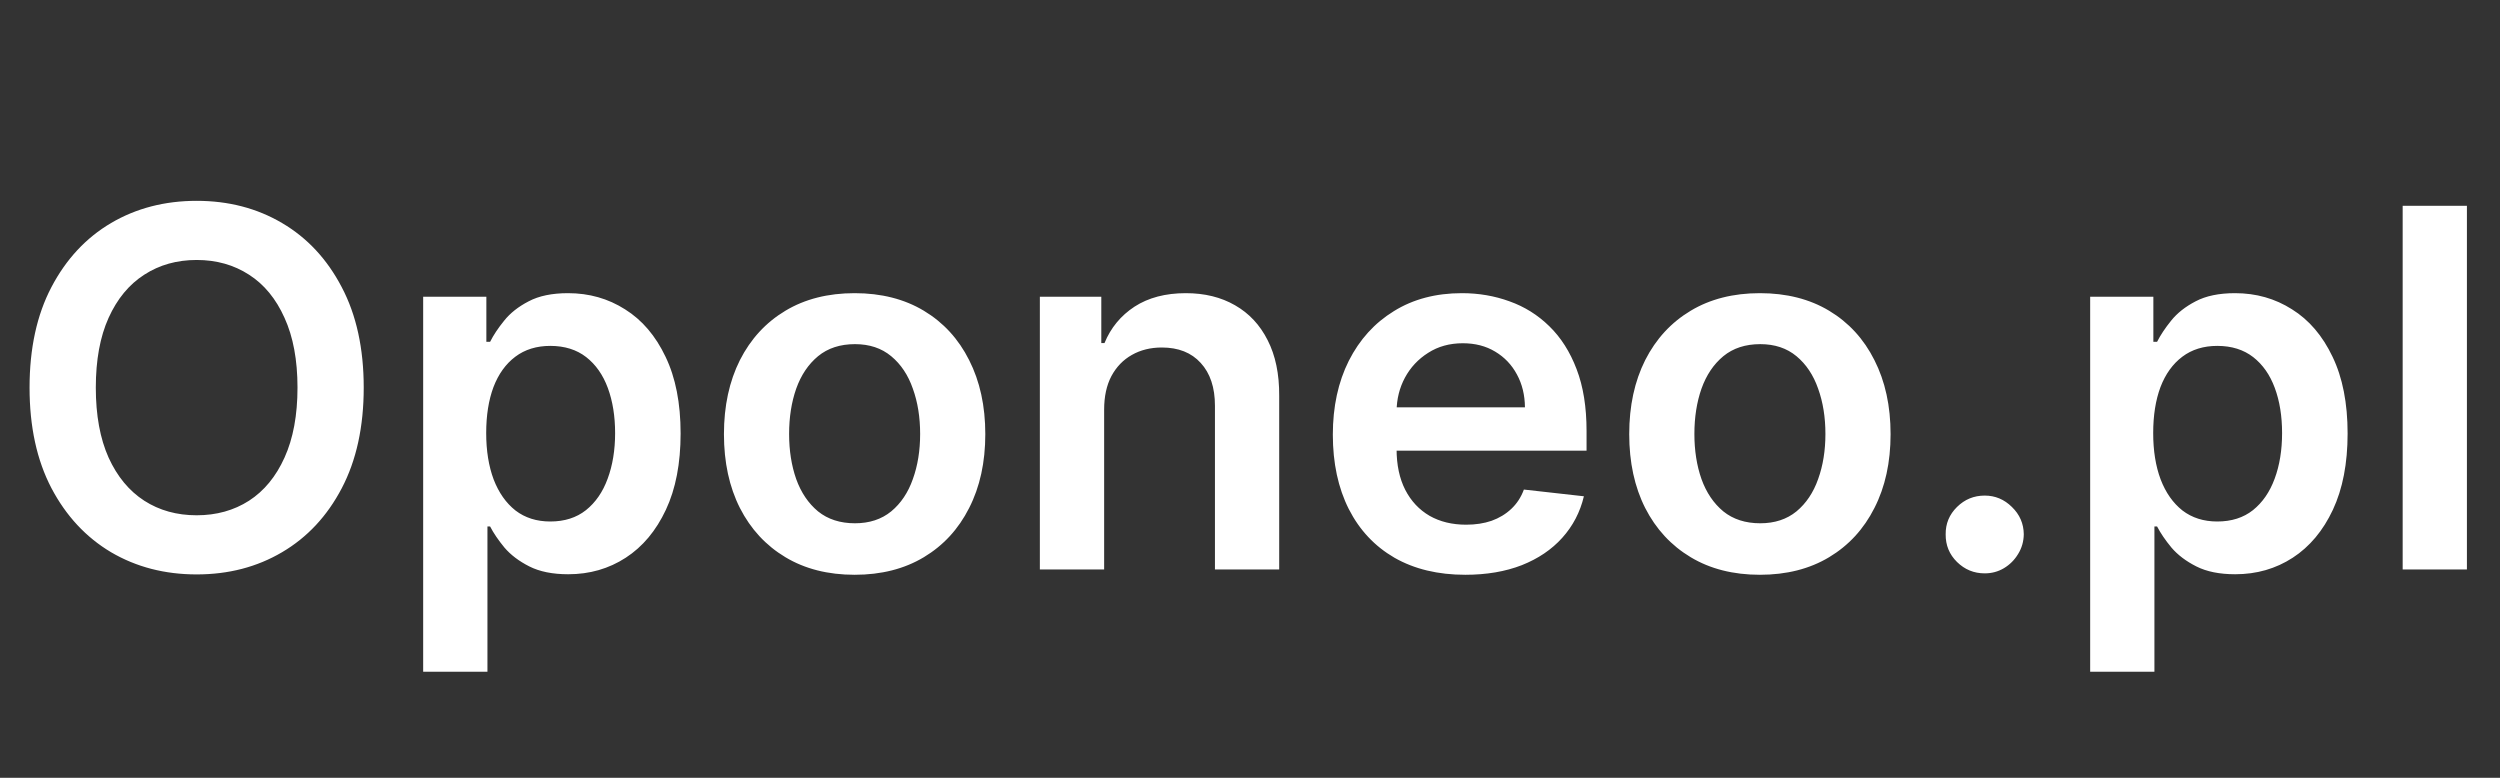 <svg width="90" height="28" viewBox="0 0 90 28" fill="none" xmlns="http://www.w3.org/2000/svg">
<rect x="0" y="0" width="90" height="28" fill="#333333" stroke="none"/>
<path d="M13.094 13.954C13.094 15.365 12.83 16.573 12.302 17.579C11.777 18.58 11.061 19.347 10.154 19.88C9.25 20.413 8.226 20.679 7.079 20.679C5.933 20.679 4.906 20.413 3.998 19.88C3.095 19.343 2.379 18.574 1.851 17.572C1.326 16.567 1.064 15.361 1.064 13.954C1.064 12.544 1.326 11.338 1.851 10.337C2.379 9.331 3.095 8.562 3.998 8.029C4.906 7.496 5.933 7.23 7.079 7.23C8.226 7.23 9.25 7.496 10.154 8.029C11.061 8.562 11.777 9.331 12.302 10.337C12.83 11.338 13.094 12.544 13.094 13.954ZM10.71 13.954C10.71 12.962 10.554 12.124 10.243 11.443C9.936 10.756 9.51 10.239 8.965 9.889C8.419 9.536 7.791 9.359 7.079 9.359C6.368 9.359 5.739 9.536 5.194 9.889C4.648 10.239 4.22 10.756 3.909 11.443C3.602 12.124 3.449 12.962 3.449 13.954C3.449 14.947 3.602 15.787 3.909 16.473C4.22 17.155 4.648 17.673 5.194 18.026C5.739 18.376 6.368 18.55 7.079 18.55C7.791 18.55 8.419 18.376 8.965 18.026C9.51 17.673 9.936 17.155 10.243 16.473C10.554 15.787 10.71 14.947 10.71 13.954ZM15.234 24.182V10.682H17.509V12.305H17.644C17.763 12.067 17.931 11.813 18.149 11.545C18.366 11.272 18.66 11.04 19.031 10.848C19.401 10.652 19.875 10.554 20.45 10.554C21.208 10.554 21.892 10.748 22.502 11.136C23.115 11.519 23.601 12.088 23.959 12.842C24.321 13.592 24.502 14.513 24.502 15.604C24.502 16.682 24.326 17.598 23.972 18.352C23.618 19.107 23.137 19.682 22.527 20.078C21.918 20.474 21.227 20.673 20.456 20.673C19.894 20.673 19.427 20.579 19.056 20.391C18.686 20.204 18.387 19.978 18.161 19.714C17.94 19.445 17.767 19.192 17.644 18.953H17.548V24.182H15.234ZM17.503 15.591C17.503 16.226 17.593 16.782 17.771 17.259C17.955 17.736 18.217 18.109 18.558 18.378C18.903 18.642 19.32 18.774 19.811 18.774C20.322 18.774 20.75 18.638 21.095 18.365C21.441 18.088 21.701 17.711 21.875 17.234C22.054 16.752 22.144 16.204 22.144 15.591C22.144 14.982 22.056 14.44 21.882 13.967C21.707 13.494 21.447 13.124 21.102 12.855C20.757 12.587 20.326 12.452 19.811 12.452C19.316 12.452 18.896 12.582 18.551 12.842C18.206 13.102 17.944 13.467 17.765 13.935C17.59 14.404 17.503 14.956 17.503 15.591ZM30.767 20.692C29.808 20.692 28.977 20.481 28.274 20.059C27.57 19.637 27.025 19.047 26.637 18.288C26.254 17.53 26.062 16.643 26.062 15.629C26.062 14.615 26.254 13.727 26.637 12.964C27.025 12.201 27.57 11.609 28.274 11.187C28.977 10.765 29.808 10.554 30.767 10.554C31.725 10.554 32.556 10.765 33.259 11.187C33.962 11.609 34.506 12.201 34.889 12.964C35.277 13.727 35.471 14.615 35.471 15.629C35.471 16.643 35.277 17.53 34.889 18.288C34.506 19.047 33.962 19.637 33.259 20.059C32.556 20.481 31.725 20.692 30.767 20.692ZM30.779 18.838C31.299 18.838 31.734 18.695 32.083 18.41C32.433 18.12 32.693 17.732 32.863 17.246C33.038 16.761 33.125 16.22 33.125 15.623C33.125 15.022 33.038 14.479 32.863 13.993C32.693 13.503 32.433 13.113 32.083 12.823C31.734 12.533 31.299 12.389 30.779 12.389C30.247 12.389 29.803 12.533 29.45 12.823C29.1 13.113 28.838 13.503 28.663 13.993C28.493 14.479 28.408 15.022 28.408 15.623C28.408 16.22 28.493 16.761 28.663 17.246C28.838 17.732 29.1 18.12 29.45 18.41C29.803 18.695 30.247 18.838 30.779 18.838ZM39.749 14.747V20.5H37.435V10.682H39.647V12.35H39.762C39.988 11.8 40.348 11.364 40.842 11.04C41.341 10.716 41.956 10.554 42.689 10.554C43.367 10.554 43.957 10.699 44.46 10.989C44.967 11.278 45.359 11.698 45.636 12.248C45.917 12.798 46.056 13.464 46.051 14.249V20.5H43.738V14.607C43.738 13.95 43.567 13.437 43.226 13.066C42.89 12.695 42.423 12.51 41.826 12.51C41.422 12.51 41.061 12.599 40.746 12.778C40.435 12.953 40.19 13.207 40.011 13.539C39.836 13.871 39.749 14.274 39.749 14.747ZM52.75 20.692C51.766 20.692 50.916 20.487 50.2 20.078C49.488 19.665 48.941 19.081 48.557 18.327C48.174 17.568 47.982 16.675 47.982 15.648C47.982 14.639 48.174 13.752 48.557 12.989C48.945 12.222 49.486 11.626 50.181 11.2C50.875 10.769 51.691 10.554 52.629 10.554C53.234 10.554 53.805 10.652 54.342 10.848C54.883 11.04 55.36 11.338 55.774 11.743C56.191 12.148 56.52 12.663 56.758 13.29C56.997 13.912 57.116 14.653 57.116 15.514V16.224H49.069V14.664H54.898C54.894 14.221 54.798 13.827 54.61 13.482C54.423 13.132 54.161 12.857 53.824 12.657C53.492 12.457 53.104 12.357 52.661 12.357C52.188 12.357 51.772 12.472 51.414 12.702C51.056 12.928 50.777 13.226 50.577 13.597C50.381 13.963 50.281 14.366 50.277 14.805V16.166C50.277 16.737 50.381 17.227 50.59 17.636C50.799 18.041 51.091 18.352 51.466 18.57C51.841 18.783 52.279 18.889 52.782 18.889C53.119 18.889 53.424 18.842 53.696 18.749C53.969 18.651 54.206 18.508 54.406 18.32C54.606 18.133 54.758 17.901 54.86 17.624L57.02 17.866C56.884 18.438 56.624 18.936 56.24 19.362C55.861 19.784 55.375 20.112 54.783 20.347C54.191 20.577 53.513 20.692 52.75 20.692ZM63.356 20.692C62.398 20.692 61.567 20.481 60.864 20.059C60.16 19.637 59.615 19.047 59.227 18.288C58.844 17.53 58.652 16.643 58.652 15.629C58.652 14.615 58.844 13.727 59.227 12.964C59.615 12.201 60.16 11.609 60.864 11.187C61.567 10.765 62.398 10.554 63.356 10.554C64.315 10.554 65.146 10.765 65.849 11.187C66.552 11.609 67.096 12.201 67.479 12.964C67.867 13.727 68.061 14.615 68.061 15.629C68.061 16.643 67.867 17.53 67.479 18.288C67.096 19.047 66.552 19.637 65.849 20.059C65.146 20.481 64.315 20.692 63.356 20.692ZM63.369 18.838C63.889 18.838 64.324 18.695 64.673 18.41C65.022 18.12 65.282 17.732 65.453 17.246C65.628 16.761 65.715 16.22 65.715 15.623C65.715 15.022 65.628 14.479 65.453 13.993C65.282 13.503 65.022 13.113 64.673 12.823C64.324 12.533 63.889 12.389 63.369 12.389C62.837 12.389 62.393 12.533 62.04 12.823C61.69 13.113 61.428 13.503 61.253 13.993C61.083 14.479 60.998 15.022 60.998 15.623C60.998 16.22 61.083 16.761 61.253 17.246C61.428 17.732 61.69 18.12 62.04 18.41C62.393 18.695 62.837 18.838 63.369 18.838ZM71.45 20.641C71.062 20.641 70.73 20.504 70.453 20.232C70.176 19.959 70.04 19.626 70.044 19.234C70.04 18.851 70.176 18.523 70.453 18.25C70.73 17.977 71.062 17.841 71.45 17.841C71.825 17.841 72.151 17.977 72.428 18.25C72.71 18.523 72.852 18.851 72.856 19.234C72.852 19.494 72.784 19.731 72.652 19.944C72.524 20.157 72.354 20.327 72.141 20.455C71.932 20.579 71.702 20.641 71.45 20.641ZM75.246 24.182V10.682H77.521V12.305H77.655C77.775 12.067 77.943 11.813 78.16 11.545C78.378 11.272 78.672 11.04 79.042 10.848C79.413 10.652 79.886 10.554 80.462 10.554C81.22 10.554 81.904 10.748 82.513 11.136C83.127 11.519 83.613 12.088 83.971 12.842C84.333 13.592 84.514 14.513 84.514 15.604C84.514 16.682 84.337 17.598 83.984 18.352C83.63 19.107 83.148 19.682 82.539 20.078C81.93 20.474 81.239 20.673 80.468 20.673C79.905 20.673 79.439 20.579 79.068 20.391C78.697 20.204 78.399 19.978 78.173 19.714C77.951 19.445 77.779 19.192 77.655 18.953H77.559V24.182H75.246ZM77.515 15.591C77.515 16.226 77.604 16.782 77.783 17.259C77.966 17.736 78.228 18.109 78.569 18.378C78.915 18.642 79.332 18.774 79.822 18.774C80.334 18.774 80.762 18.638 81.107 18.365C81.452 18.088 81.712 17.711 81.887 17.234C82.066 16.752 82.155 16.204 82.155 15.591C82.155 14.982 82.068 14.44 81.893 13.967C81.719 13.494 81.459 13.124 81.114 12.855C80.768 12.587 80.338 12.452 79.822 12.452C79.328 12.452 78.908 12.582 78.563 12.842C78.218 13.102 77.956 13.467 77.777 13.935C77.602 14.404 77.515 14.956 77.515 15.591ZM88.809 7.409V20.5H86.496V7.409H88.809Z" fill="white"/>
</svg>
